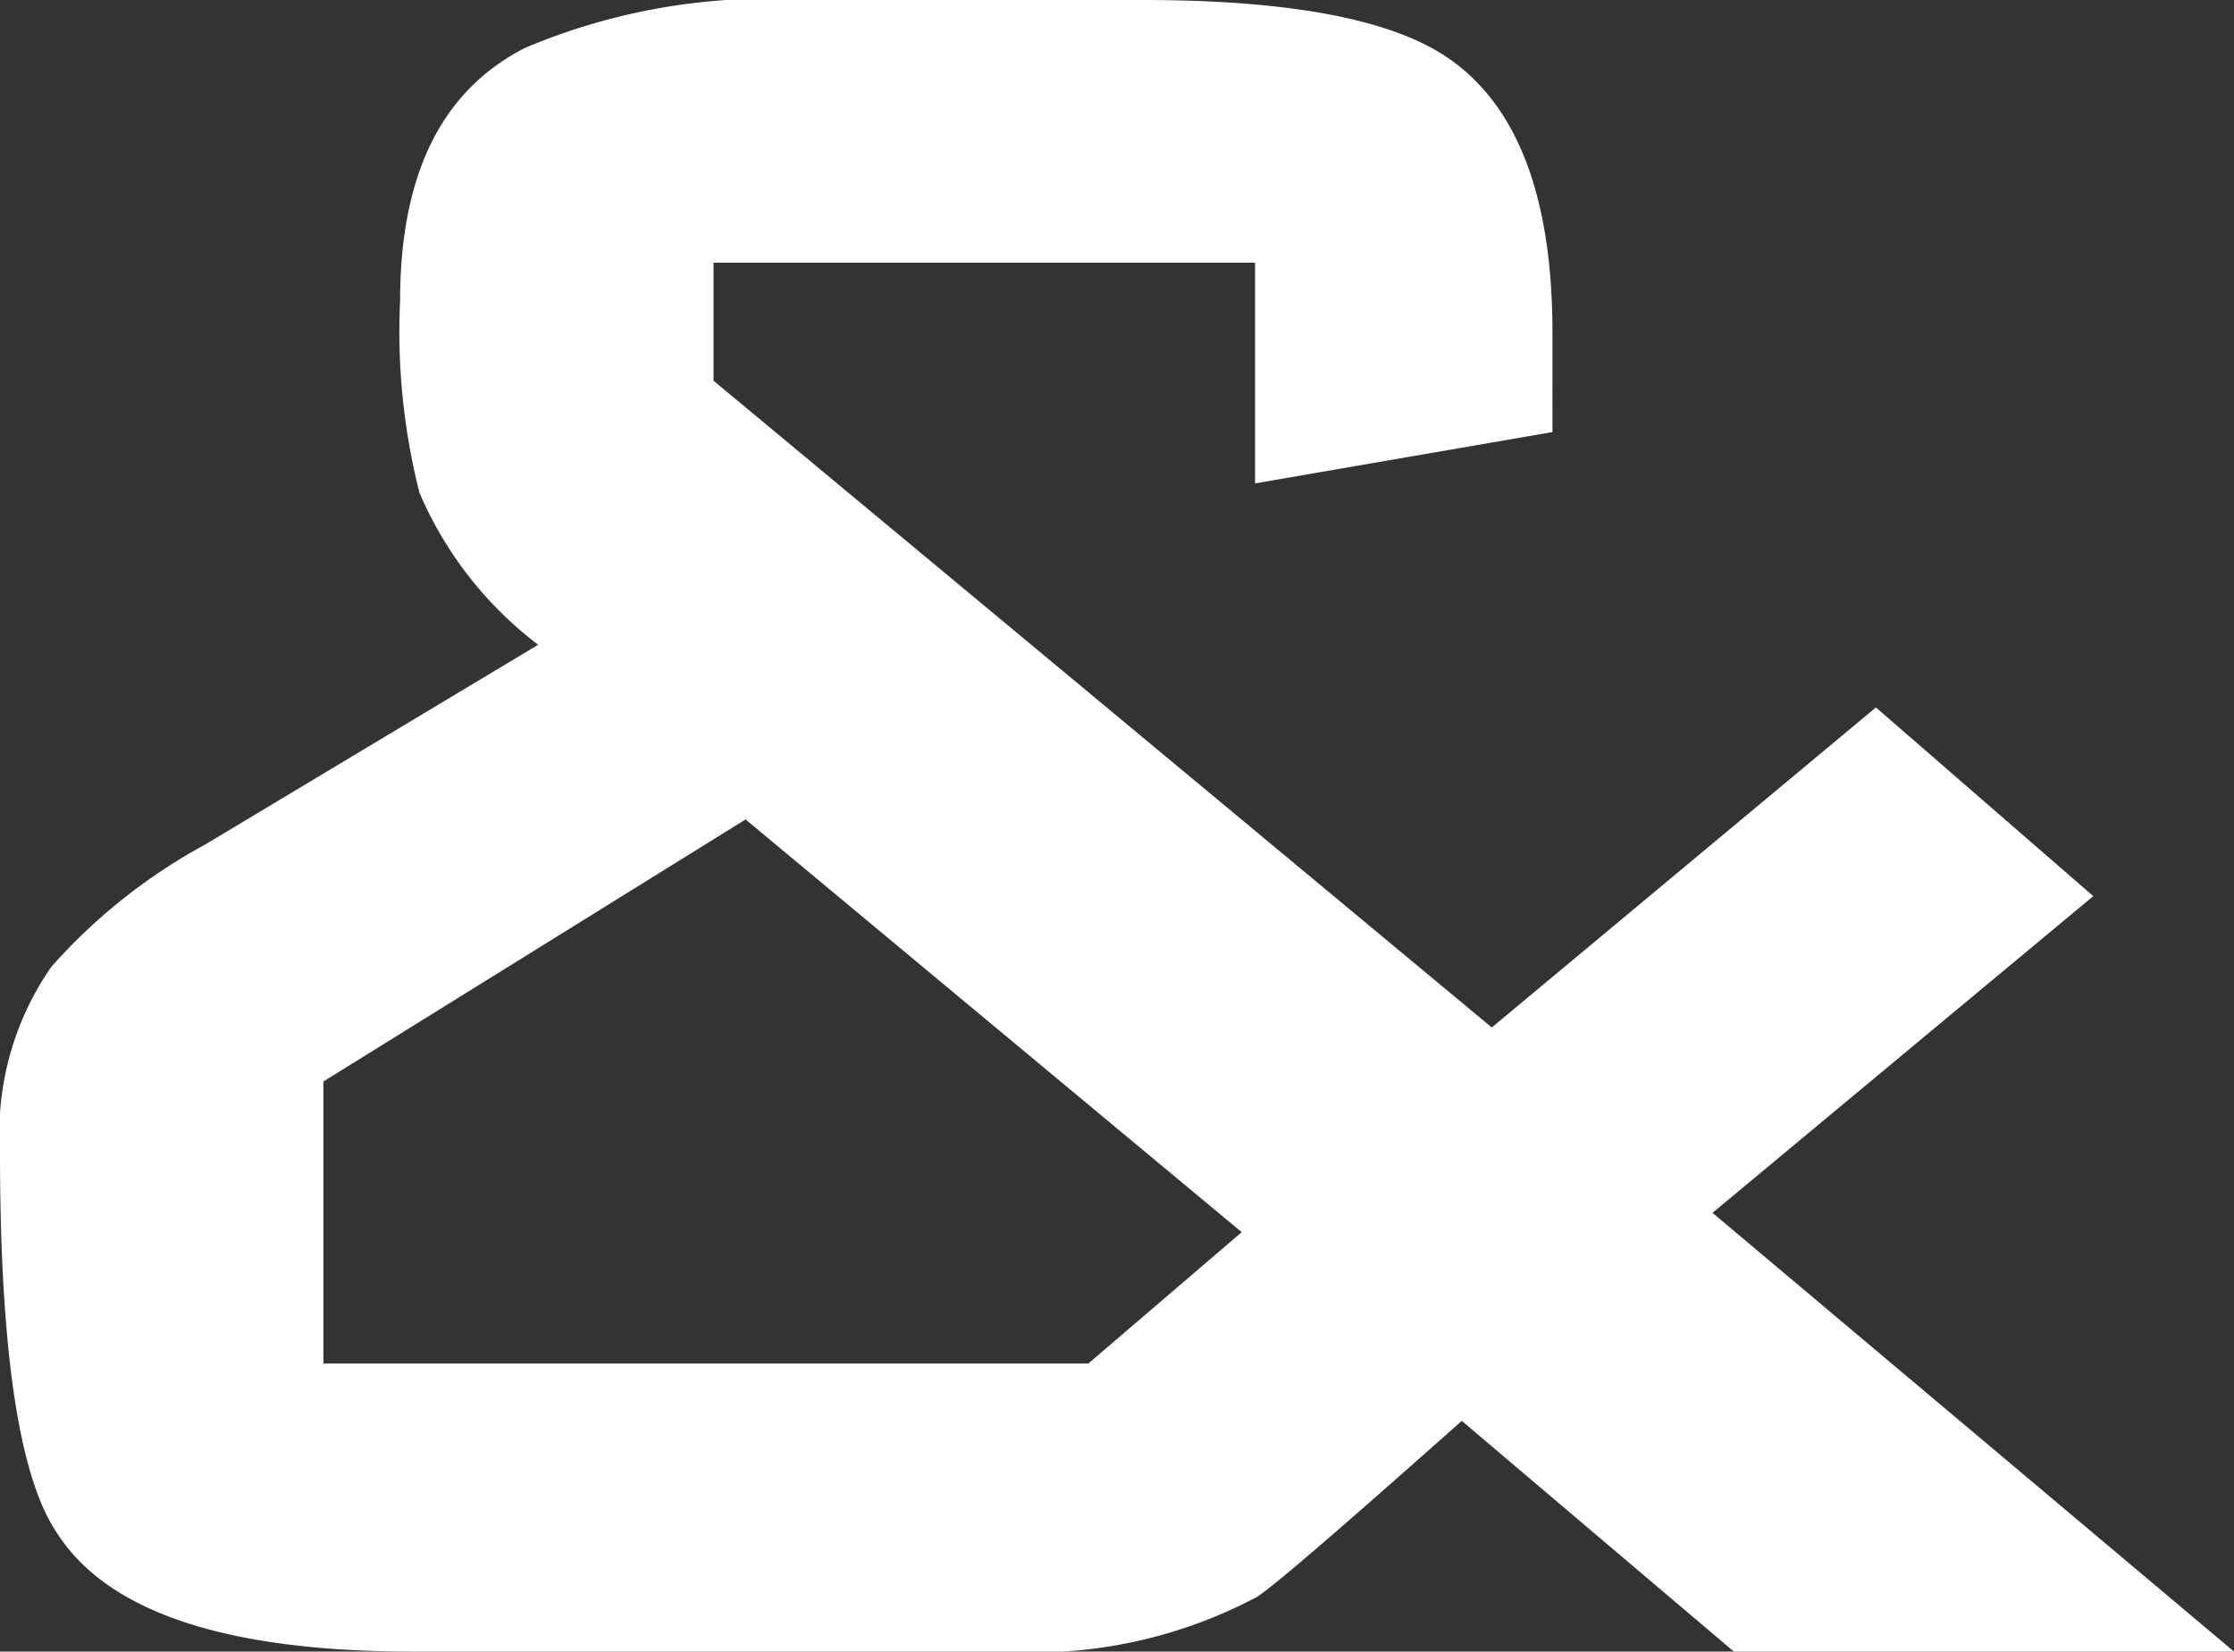 <svg xmlns="http://www.w3.org/2000/svg" viewBox="0 0 33.5 24.77"><rect x="0" y="0" width="33.5" height="24.77" fill="#333333" stroke="none"/><defs><style>.cls-1{fill:#fff;}</style></defs><g id="レイヤー_2" data-name="レイヤー 2"><g id="レイヤー_1-2" data-name="レイヤー 1"><path class="cls-1" d="M33.5,24.77H26l-4.08-3.46c-1.8,1.6-2.82,2.48-3.07,2.64a7.15,7.15,0,0,1-3.8.82H6.19Q2,24.77.86,23,0,21.75,0,17.28A4.36,4.36,0,0,1,.77,14.5a8.48,8.48,0,0,1,2.3-1.83l5-3A5.65,5.65,0,0,1,6.29,7.39,9.82,9.82,0,0,1,6,4.51C6,2.62,6.62,1.36,7.87.72A9.34,9.34,0,0,1,12.14,0h5c2.2,0,3.72.29,4.56.86,1.05.71,1.58,2.08,1.58,4.13V6.48l-4.46.77V3.94H10.7V5.71l11.67,9.7,5.76-4.8,3.26,2.83-5.71,4.75ZM18.62,18.48l-7.44-6.19L4.85,16.22v4.23H16.32Z"/></g></g></svg>